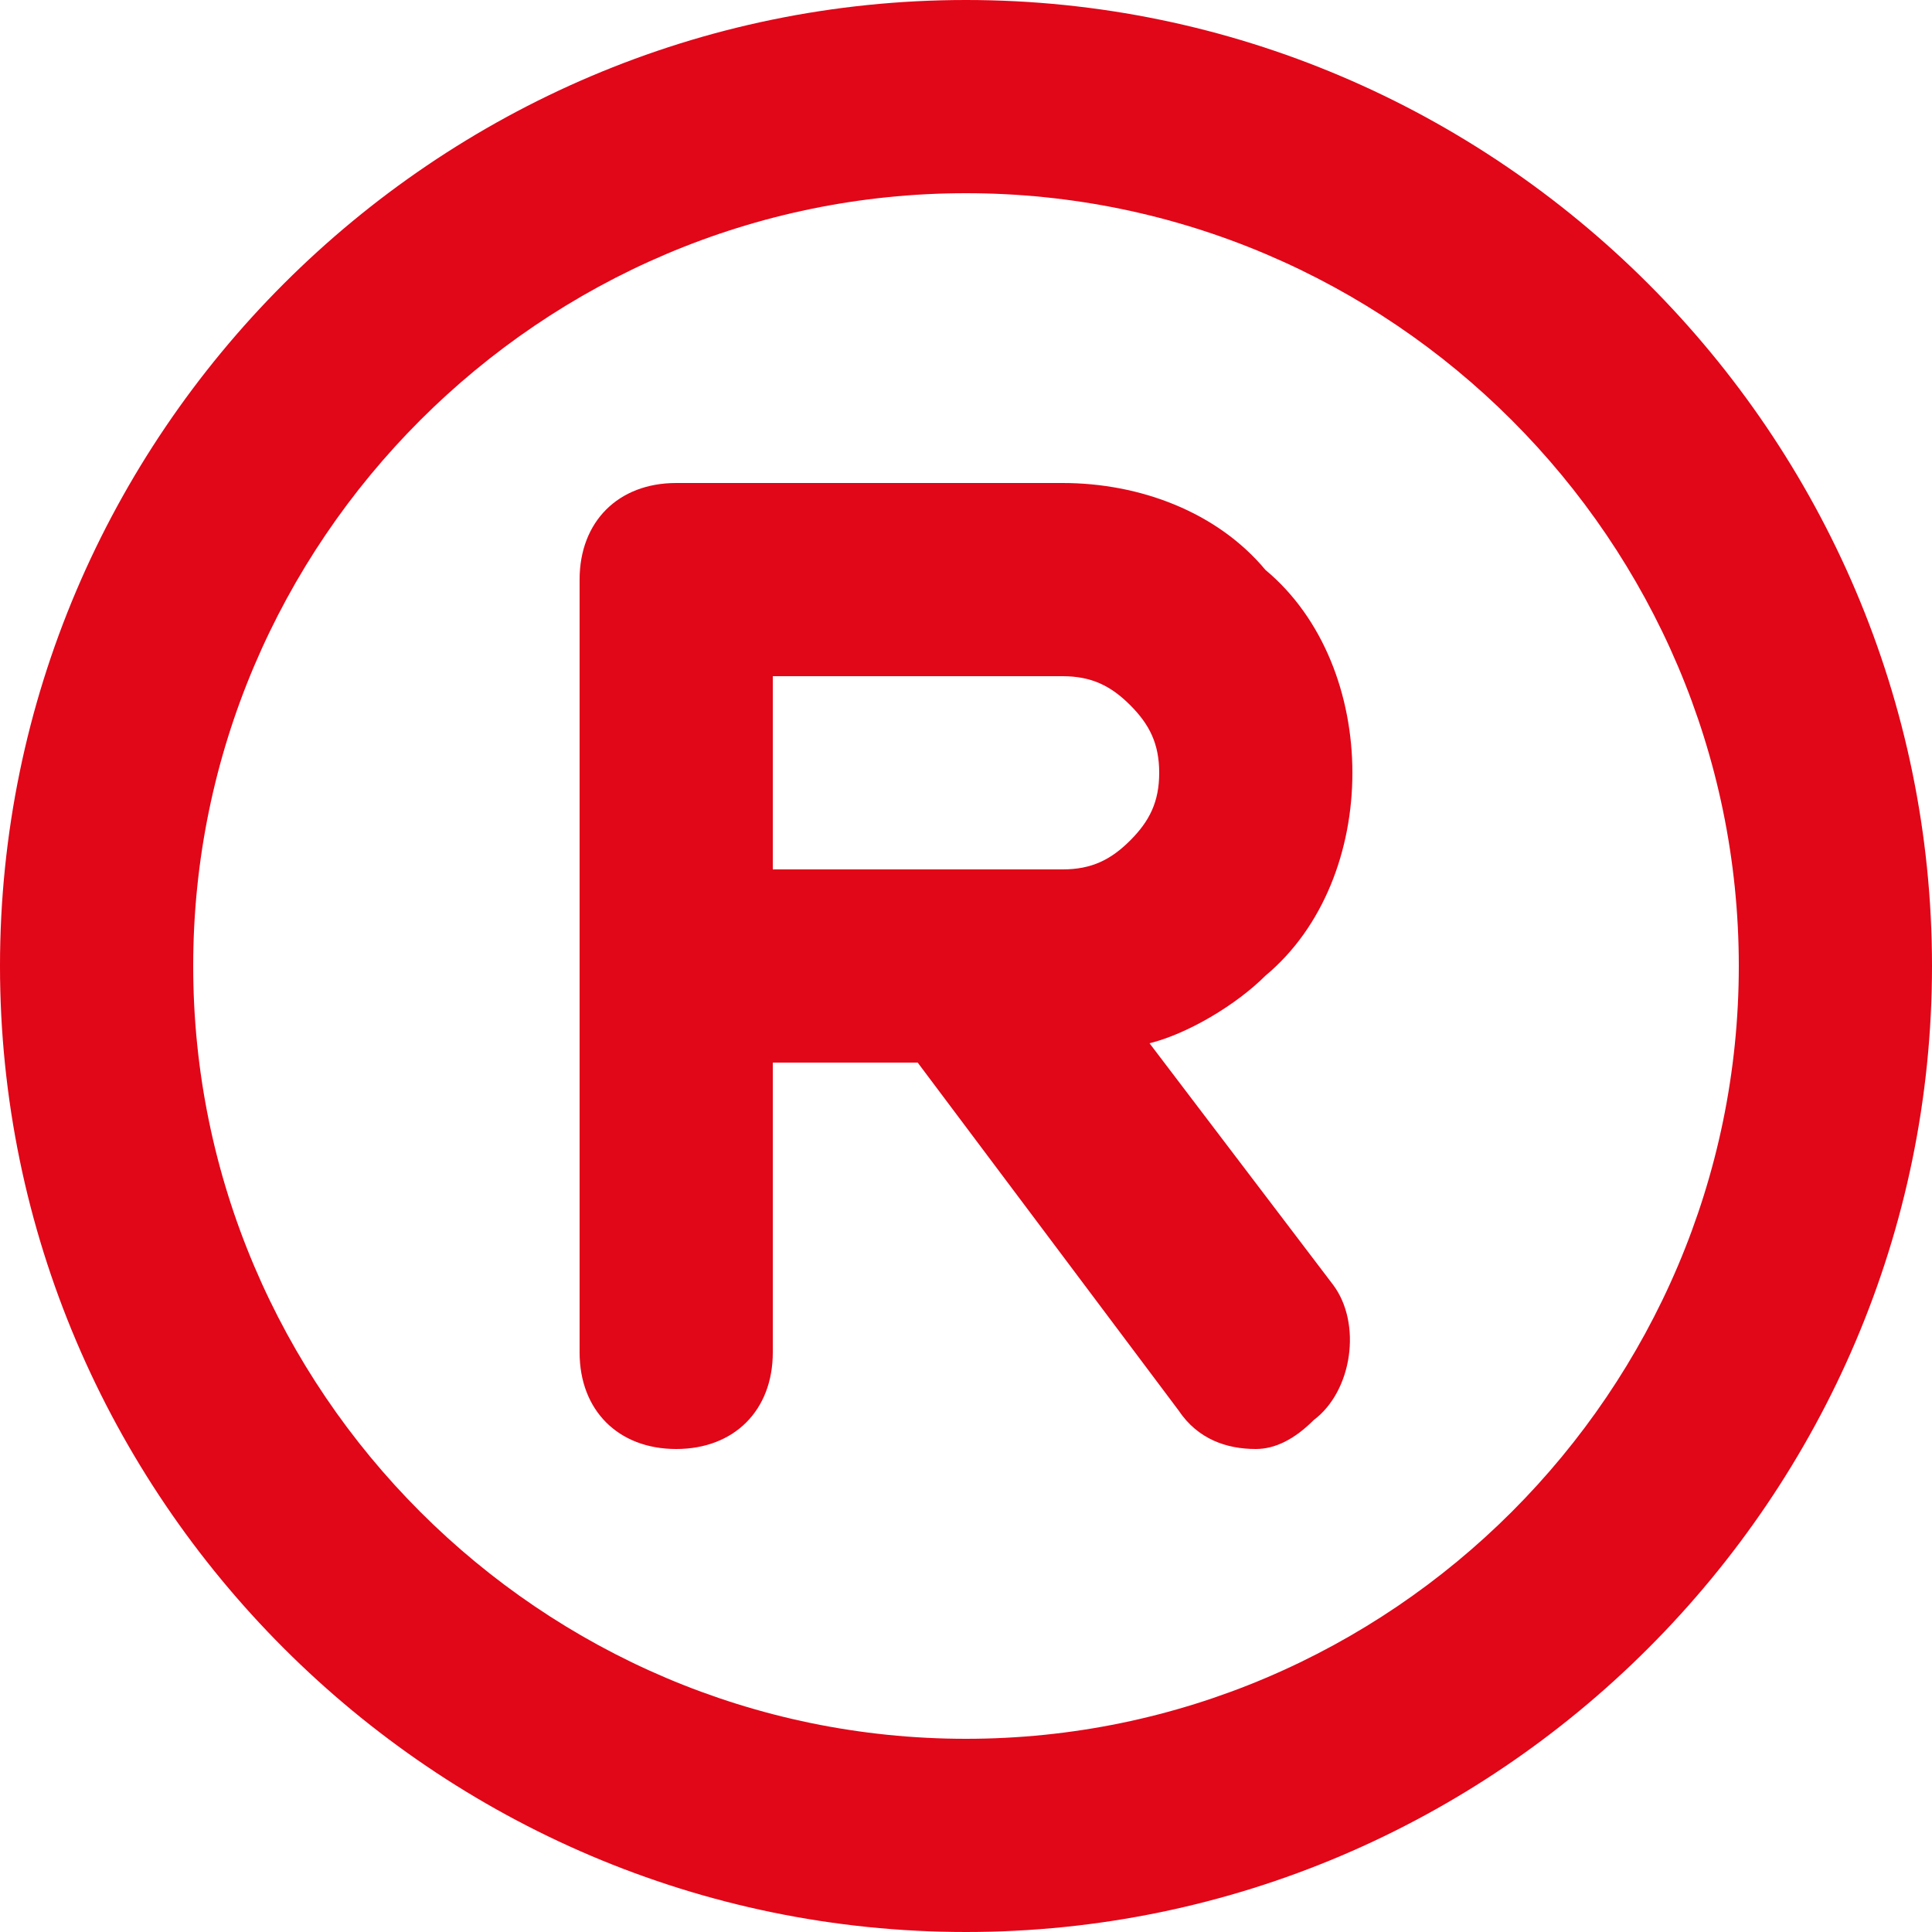 <svg xmlns="http://www.w3.org/2000/svg" xmlns:xlink="http://www.w3.org/1999/xlink" width="50px" height="50px" viewBox="0 0 50 50"><title>ico-marcas</title><g id="Sitio-web" stroke="none" stroke-width="1" fill="none" fill-rule="evenodd"><g id="Inicio" transform="translate(-159, -798)" fill="#E10618" fill-rule="nonzero"><g id="ico-marcas" transform="translate(159, 798)"><path d="M25,50 C11.25,50 0,38.75 0,25 C0,11.25 11.25,0 25,0 C38.75,0 50,11.25 50,25 C50,38.75 38.75,50 25,50 Z M25,5 C14,5 5,14 5,25 C5,36 14,45 25,45 C36,45 45,36 45,25 C45,14 36,5 25,5 Z" id="Shape"></path><path d="M32.5,37.5 C31.75,37.5 31,37.25 30.5,36.5 L23.75,27.5 L20,27.5 L20,35 C20,36.5 19,37.5 17.5,37.5 C16,37.5 15,36.5 15,35 L15,15 C15,13.5 16,12.5 17.5,12.5 L27.5,12.5 C29.5,12.5 31.5,13.25 32.75,14.75 C34.25,16 35,18 35,20 C35,22 34.25,24 32.75,25.25 C32,26 30.75,26.75 29.75,27 L34.5,33.25 C35.25,34.25 35,36 34,36.75 C33.5,37.25 33,37.5 32.5,37.5 L32.5,37.5 Z M25,22.5 L27.5,22.5 C28.25,22.5 28.75,22.25 29.25,21.75 C29.75,21.25 30,20.75 30,20 C30,19.25 29.75,18.75 29.25,18.25 C28.75,17.75 28.25,17.5 27.5,17.5 L20,17.5 L20,22.5 L25,22.5 Z" id="Shape"></path></g></g></g></svg>